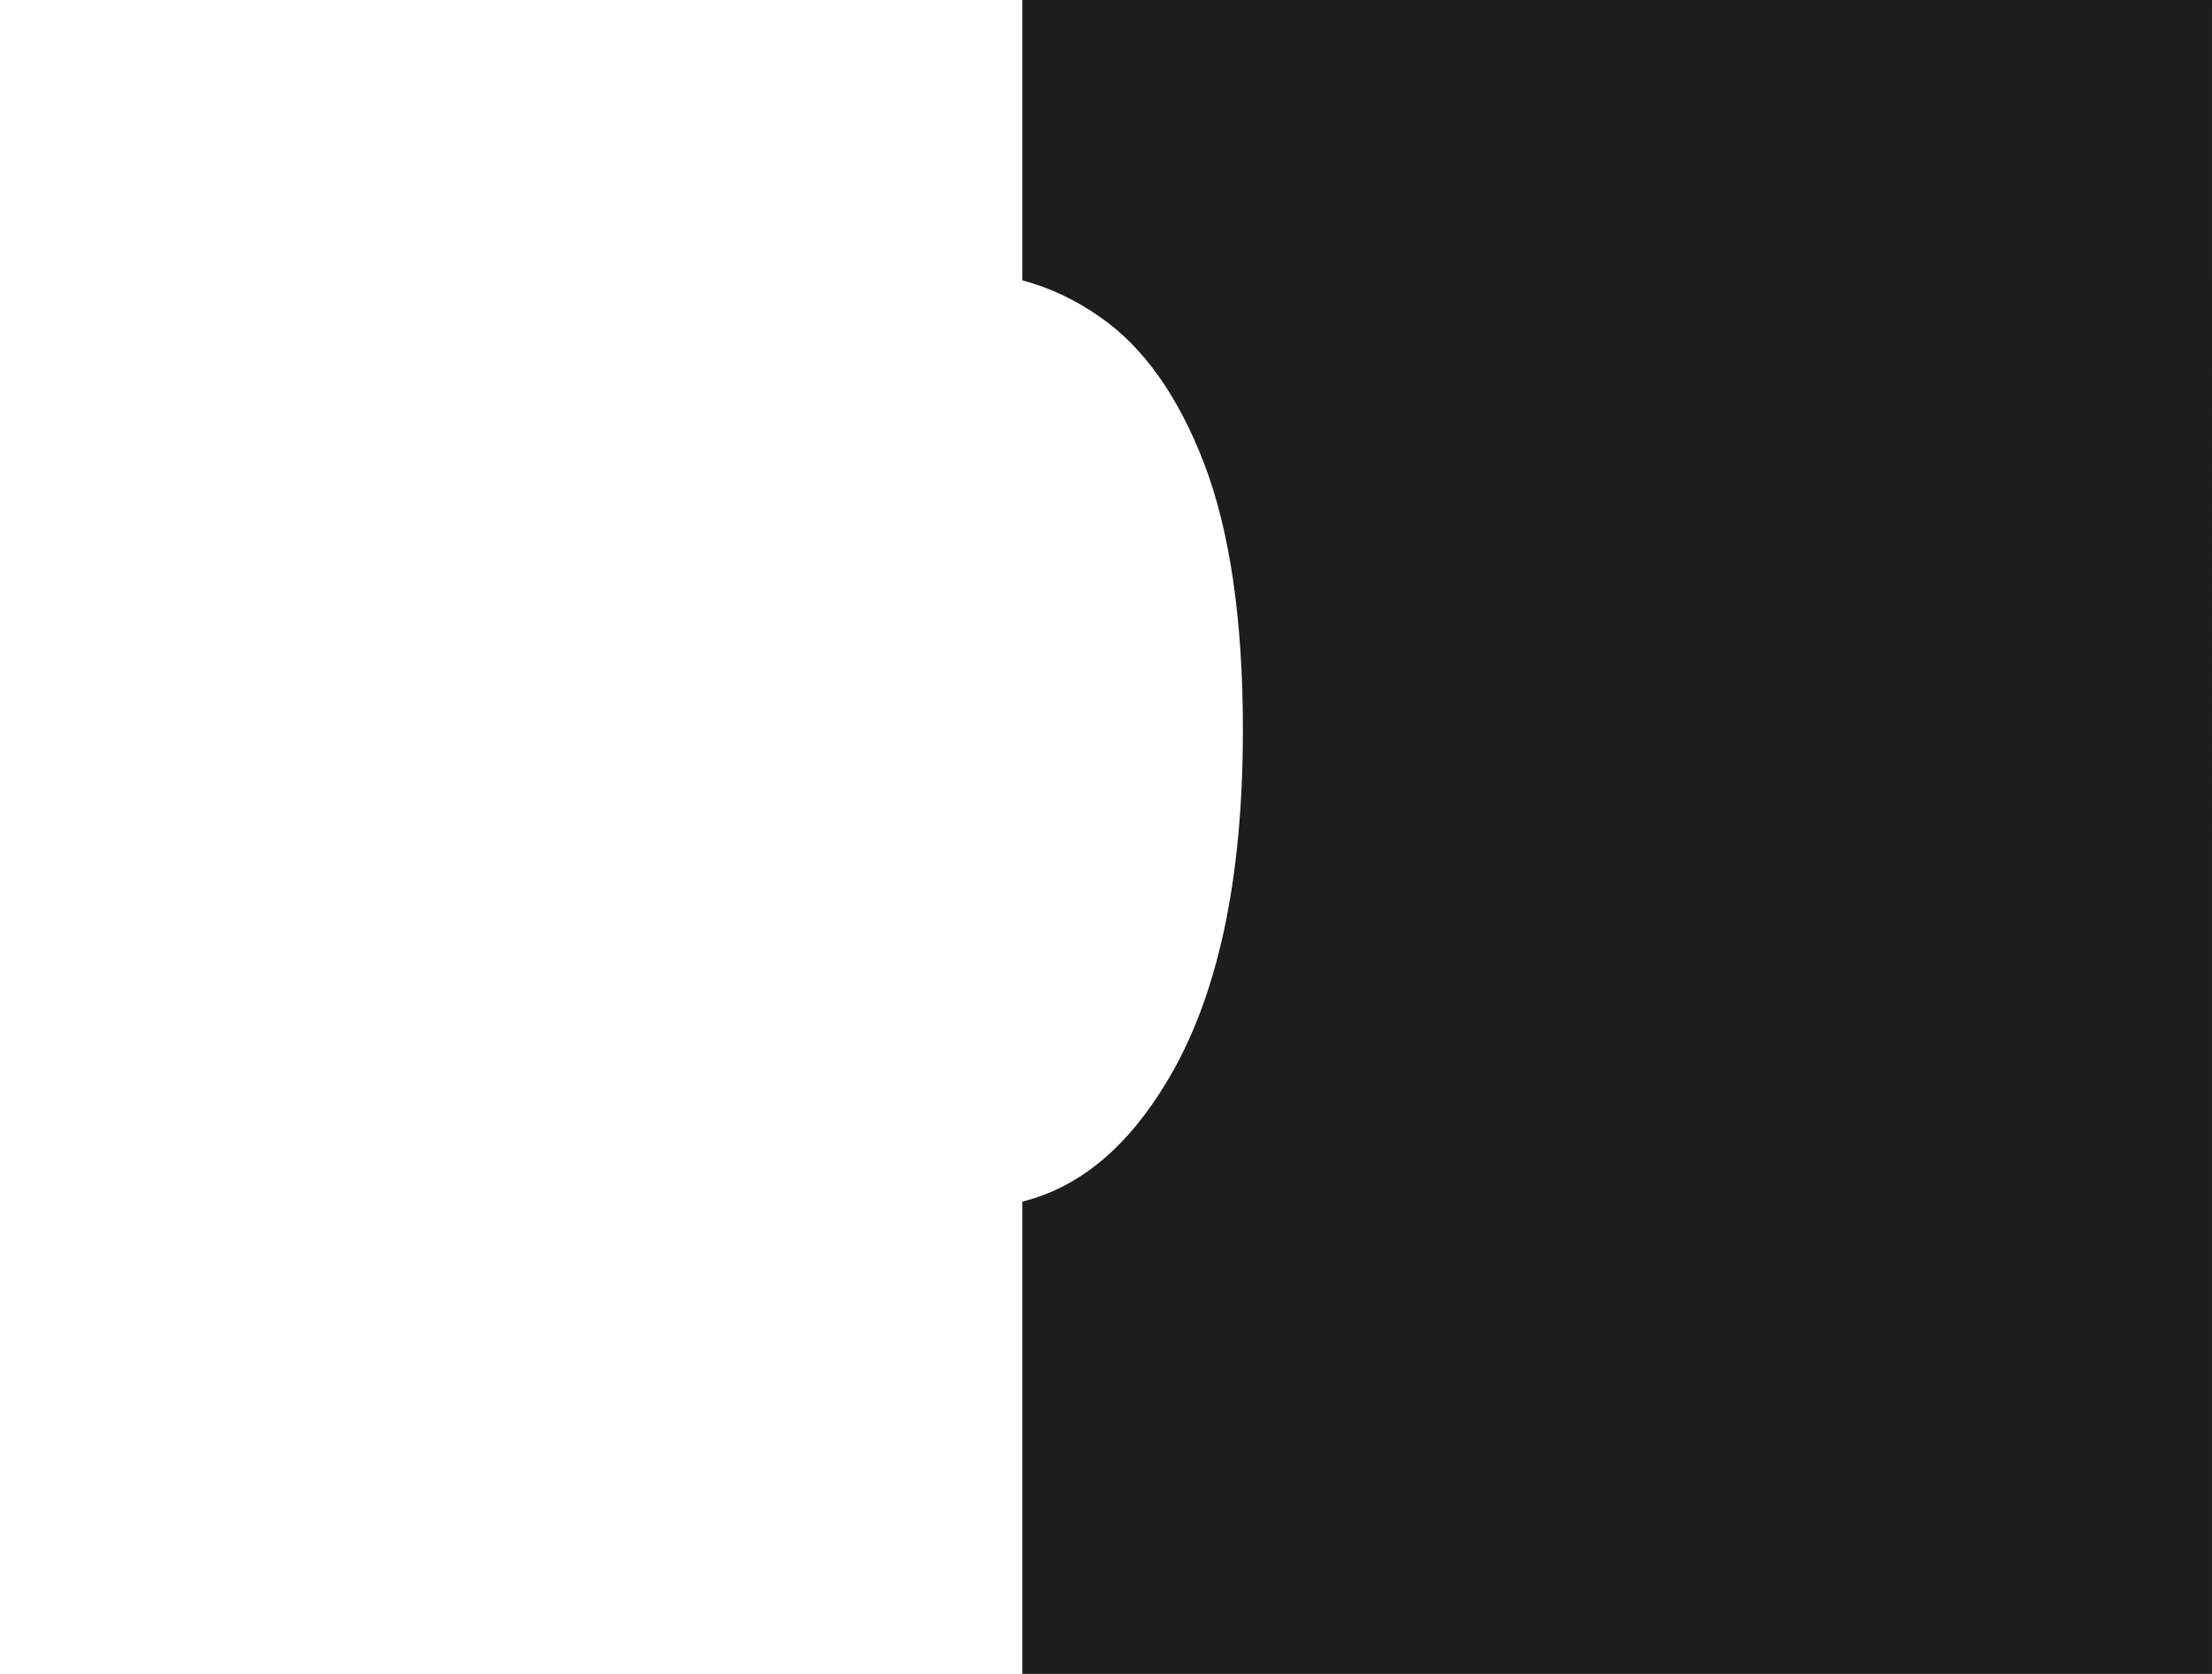 <?xml version="1.0" encoding="UTF-8"?> <!-- Generator: Adobe Illustrator 26.4.1, SVG Export Plug-In . SVG Version: 6.00 Build 0) --> <svg xmlns="http://www.w3.org/2000/svg" xmlns:xlink="http://www.w3.org/1999/xlink" id="Слой_1" x="0px" y="0px" viewBox="0 0 370 280" style="enable-background:new 0 0 370 280;" xml:space="preserve"> <style type="text/css"> .st0{fill:#1D1D1D;} </style> <path class="st0" d="M171,0v46.9c4.6,1.2,9,3.3,13.1,6.2c7.2,5,13,13.2,17.3,24.4s6.5,26.1,6.5,44.6c0,25.1-4.2,44.7-12.7,58.8 c-6.6,11-14.6,17.7-24.2,20.1v79h199V0H171z"></path> </svg> 